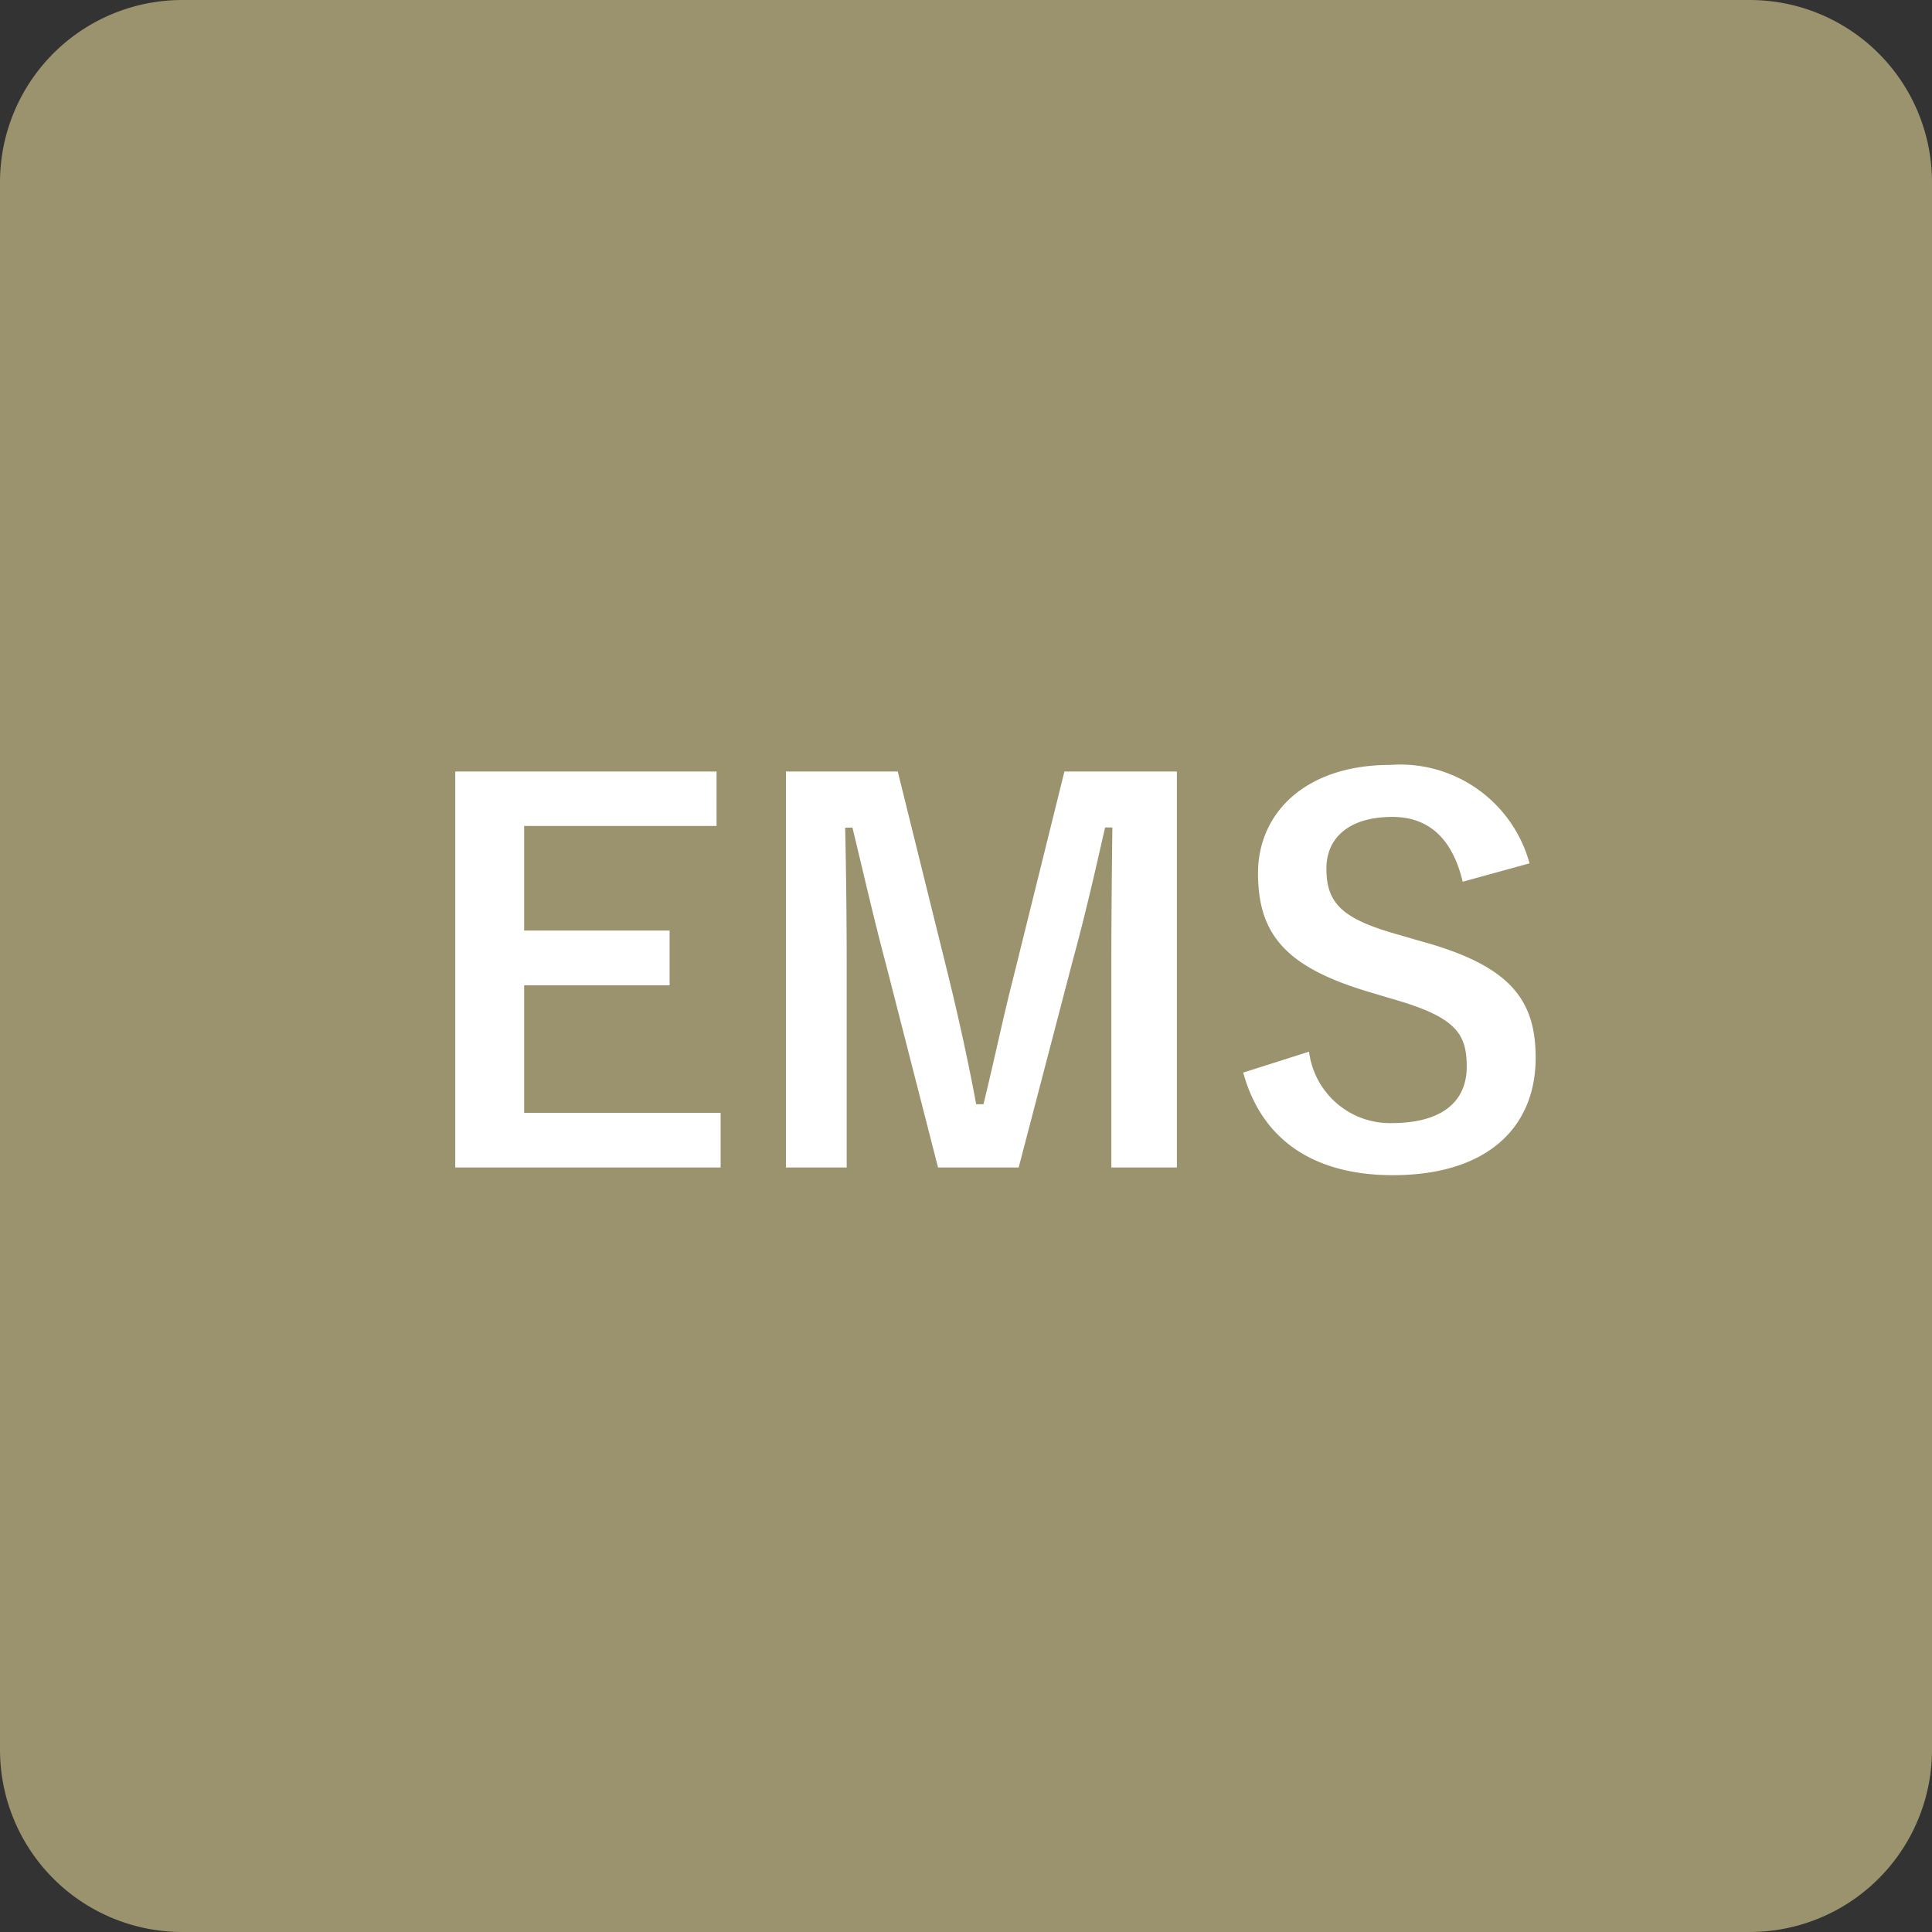<svg xmlns="http://www.w3.org/2000/svg" width="53" height="53" viewBox="0 0 53 53">
  <rect x="0" y="0" width="53" height="53" fill="#333333" stroke="none"/>
  <g id="icon-ems-gold" transform="translate(-19159 -8323)">
    <path id="長方形_468" data-name="長方形 468" d="M5,0H48a5,5,0,0,1,5,5V48a5,5,0,0,1-5,5H5a5,5,0,0,1-5-5V5A5,5,0,0,1,5,0Z" transform="translate(19159 8323)" fill="#9a936e"/>
    <path id="パス_40847" data-name="パス 40847" d="M-7.343-10.836h-7.168V.028h7.28v-1.5h-5.39v-3.5h3.99v-1.5h-3.99v-2.87h5.278Zm12.628,0H2.2L.819-5.264C.5-4.018.273-2.9-.021-1.708h-.2C-.441-2.9-.721-4.158-1-5.292l-1.372-5.544H-5.439V.028h1.666v-5.46c0-1.344-.014-2.6-.042-3.864h.2c.322,1.33.588,2.506.924,3.766L-1.267.028H.945L2.415-5.6c.364-1.33.616-2.45.9-3.7h.2c-.014,1.288-.028,2.478-.028,3.836V.028H5.285Zm9.674,2.52a3.677,3.677,0,0,0-3.822-2.7c-2.338,0-3.626,1.33-3.626,2.968,0,1.666.742,2.576,3.052,3.262l.56.168c1.778.5,2.114.938,2.114,1.876S12.593-1.19,11.165-1.19A2.238,2.238,0,0,1,8.911-3.15l-1.806.574C7.623-.686,9.093.238,11.207.238c2.6,0,3.92-1.316,3.92-3.22,0-1.6-.7-2.534-3.178-3.206l-.574-.168c-1.568-.434-1.988-.868-1.988-1.82,0-.868.658-1.414,1.806-1.414,1.008,0,1.652.6,1.932,1.778Z" transform="translate(19186 8355)" fill="#fff"/>
  </g>
</svg>
